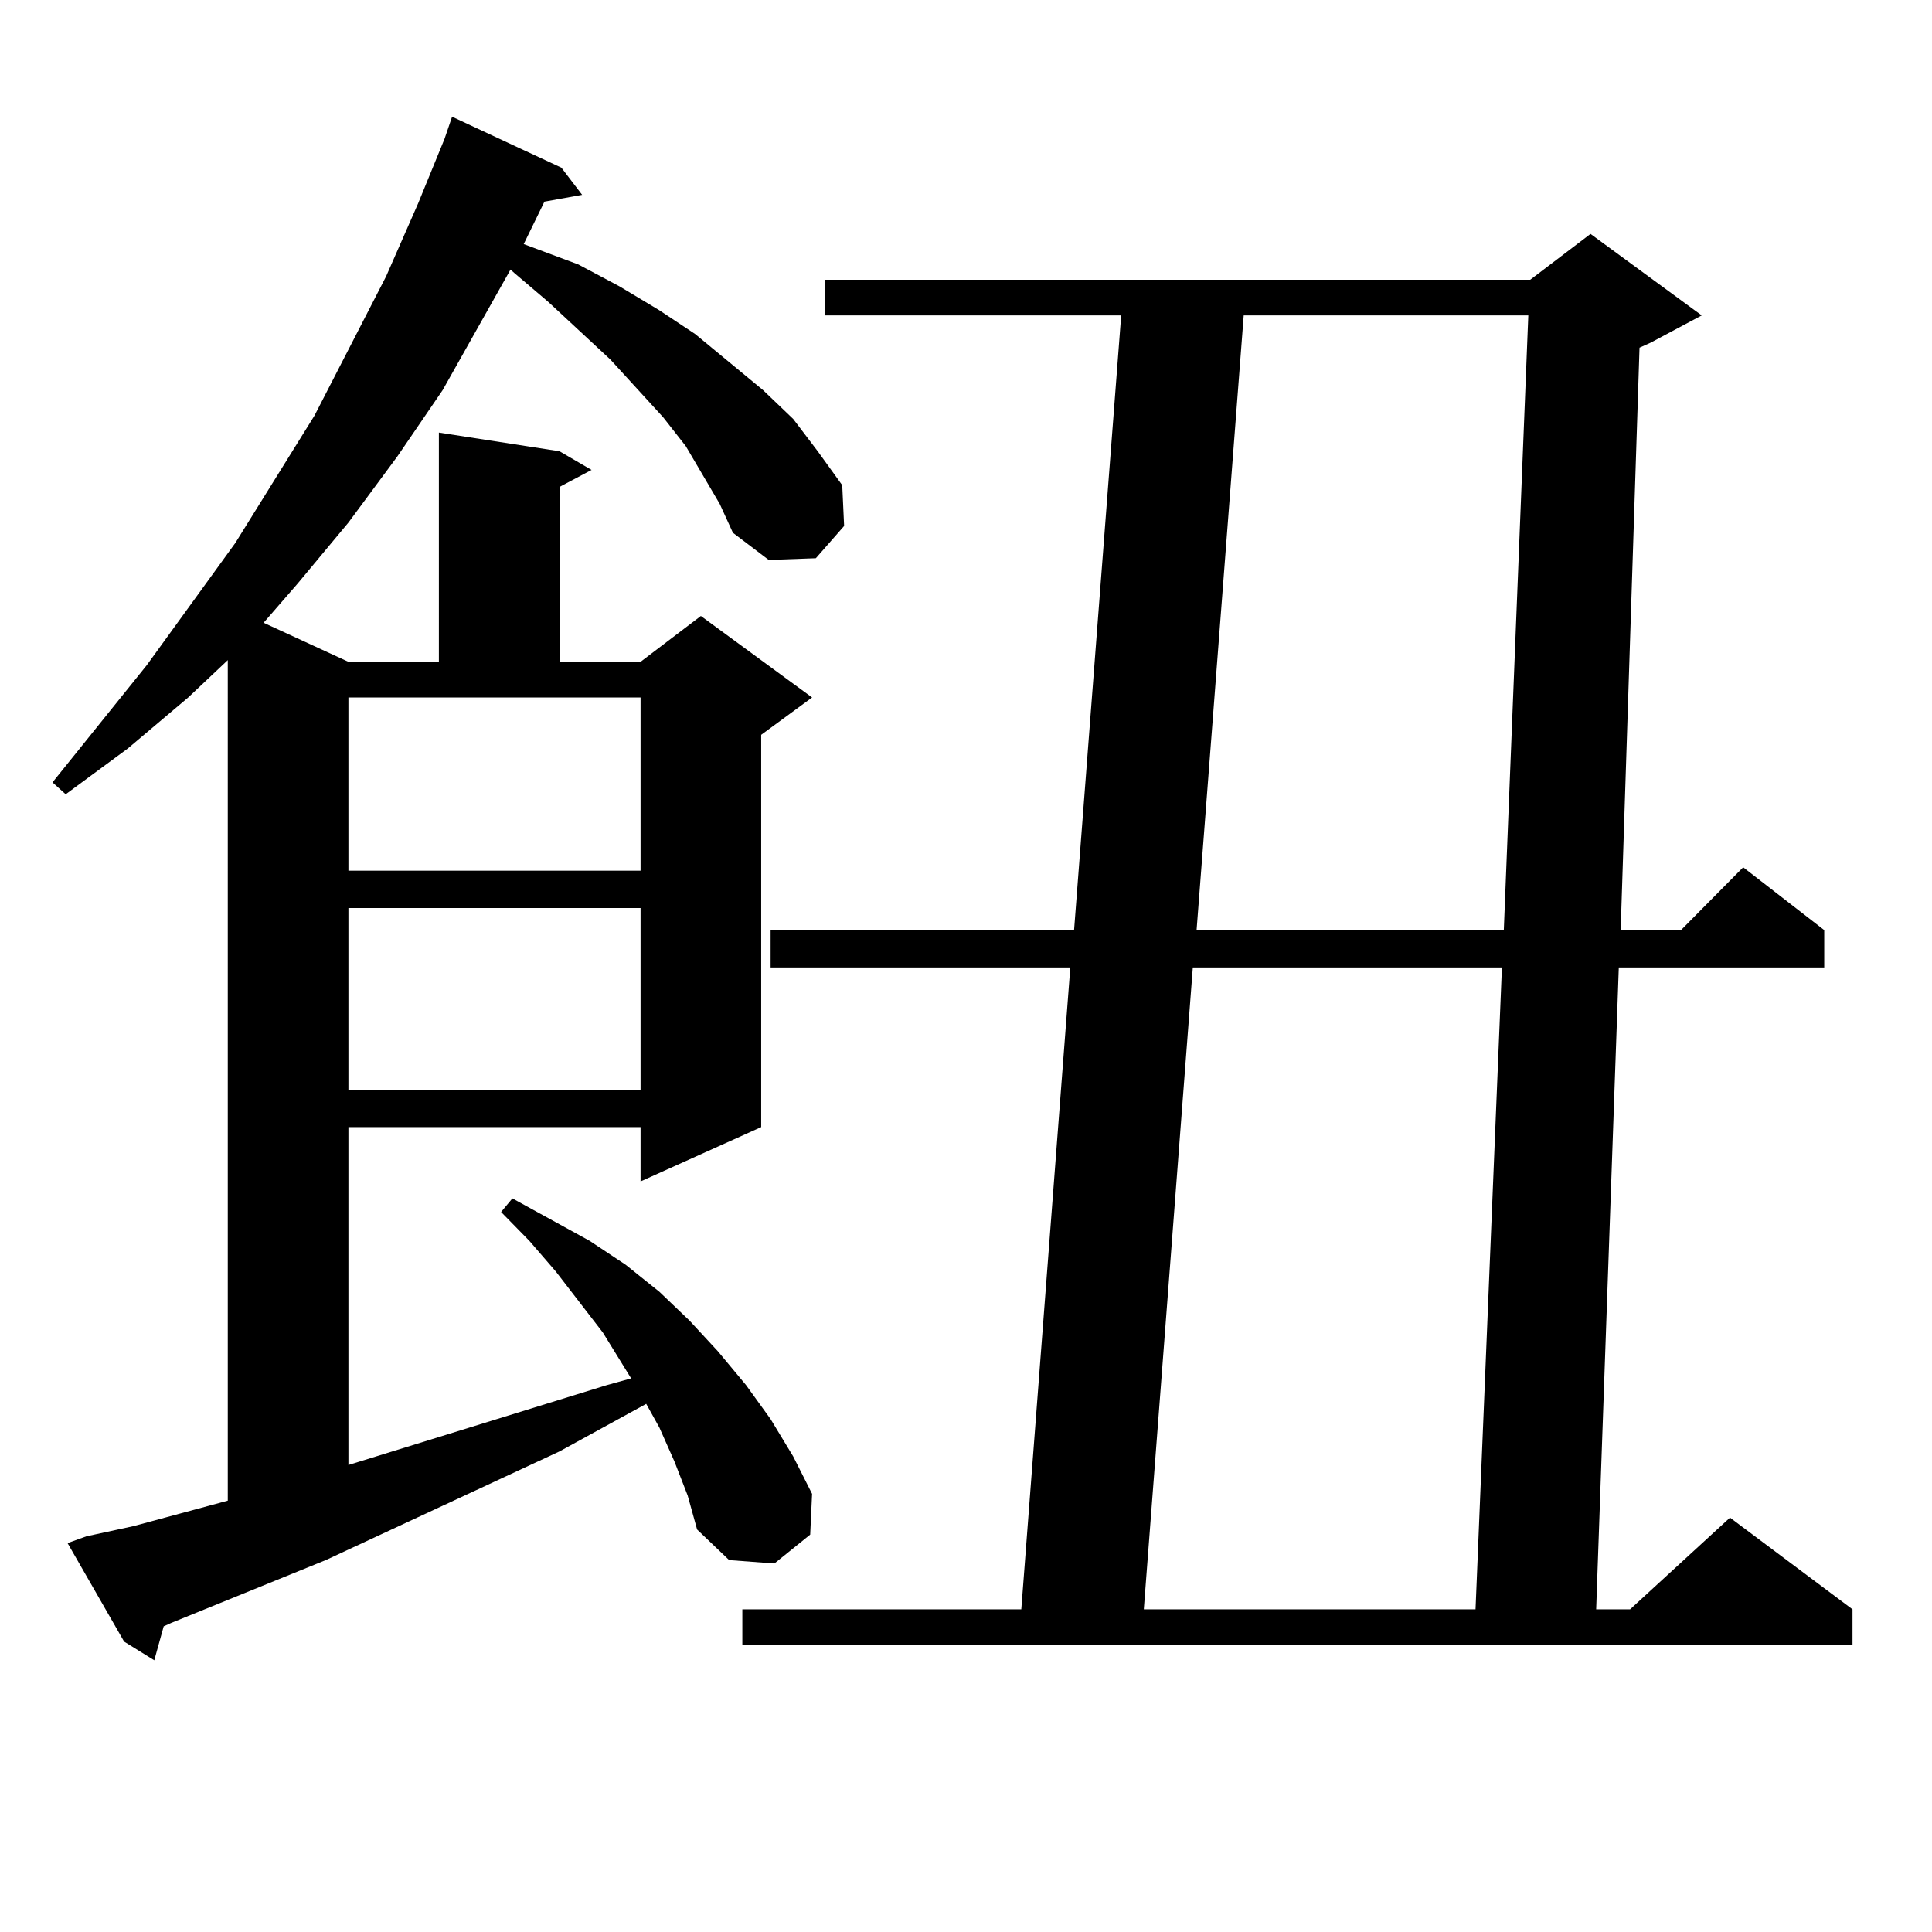 <?xml version="1.0" encoding="utf-8"?>
<!-- Generator: Adobe Illustrator 16.0.0, SVG Export Plug-In . SVG Version: 6.00 Build 0)  -->
<!DOCTYPE svg PUBLIC "-//W3C//DTD SVG 1.1//EN" "http://www.w3.org/Graphics/SVG/1.1/DTD/svg11.dtd">
<svg version="1.1" id="图层_1" xmlns="http://www.w3.org/2000/svg" xmlns:xlink="http://www.w3.org/1999/xlink" x="0px" y="0px"
	 width="1000px" height="1000px" viewBox="0 0 1000 1000" enable-background="new 0 0 1000 1000" xml:space="preserve">
<path d="M372.527,260.816l-17.561-29.883l-11.707-14.941l-27.316-29.883l-32.194-29.883l-17.561-14.941l-1.951-1.758l-35.121,62.402
	l-23.414,34.277l-25.365,34.277l-26.341,31.641l-17.561,20.215l43.901,20.215h46.828V223.902l62.438,9.668l16.585,9.668
	l-16.585,8.789v90.527h41.95l31.219-23.73l57.56,42.188l-26.341,19.336v203.027L331.553,611.5v-28.125H180.337v174.902
	l133.655-41.309l12.683-3.516l-14.634-23.73l-24.39-31.641l-13.658-15.82l-14.634-14.941l5.854-7.031l39.999,21.973l18.536,12.305
	l17.561,14.063l15.609,14.941l14.634,15.82l14.634,17.578l12.683,17.578l11.707,19.336l9.756,19.336l-0.976,21.094l-18.536,14.941
	l-23.414-1.758l-16.585-15.82l-4.878-17.578l-6.829-17.578l-7.805-17.578l-6.829-12.305l-44.877,24.609l-120.973,56.25
	l-79.998,32.52l-3.902,1.758l-4.878,17.578l-15.609-9.668l-29.268-50.977l9.756-3.516l24.39-5.273l48.779-13.184V341.676
	l-20.487,19.336l-31.219,26.367l-32.194,23.73l-6.829-6.152l48.779-60.645l45.853-63.281l40.975-65.918l37.072-72.07l16.585-37.793
	l13.658-33.398l3.902-11.426l56.584,26.367l10.731,14.063l-19.512,3.516l-10.731,21.973l28.292,10.547l21.463,11.426l20.487,12.305
	l18.536,12.305l35.121,29.004l15.609,14.941l12.683,16.699l12.683,17.578l0.976,21.094l-14.634,16.699l-24.39,0.879l-18.536-14.063
	L372.527,260.816z M180.337,450.66h151.216v-89.648H180.337V450.66z M180.337,469.996v94.043h151.216v-94.043H180.337z
	 M880.808,163.258l-26.341,14.063l-5.854,2.637l-9.756,301.465h31.219l32.194-32.52l41.95,32.52v19.336H837.882l-11.707,332.227
	h17.561l51.706-47.461l63.413,47.461v18.457h-574.62v-18.457h144.387l25.365-332.227H398.868v-19.336h157.069l24.39-318.164H427.16
	v-18.457h364.869l31.219-23.73L880.808,163.258z M617.399,500.758l-25.365,332.227h171.703l13.658-332.227H617.399z M643.74,163.258
	l-24.39,318.164h159.021l12.683-318.164H643.74z"/>
</svg>
